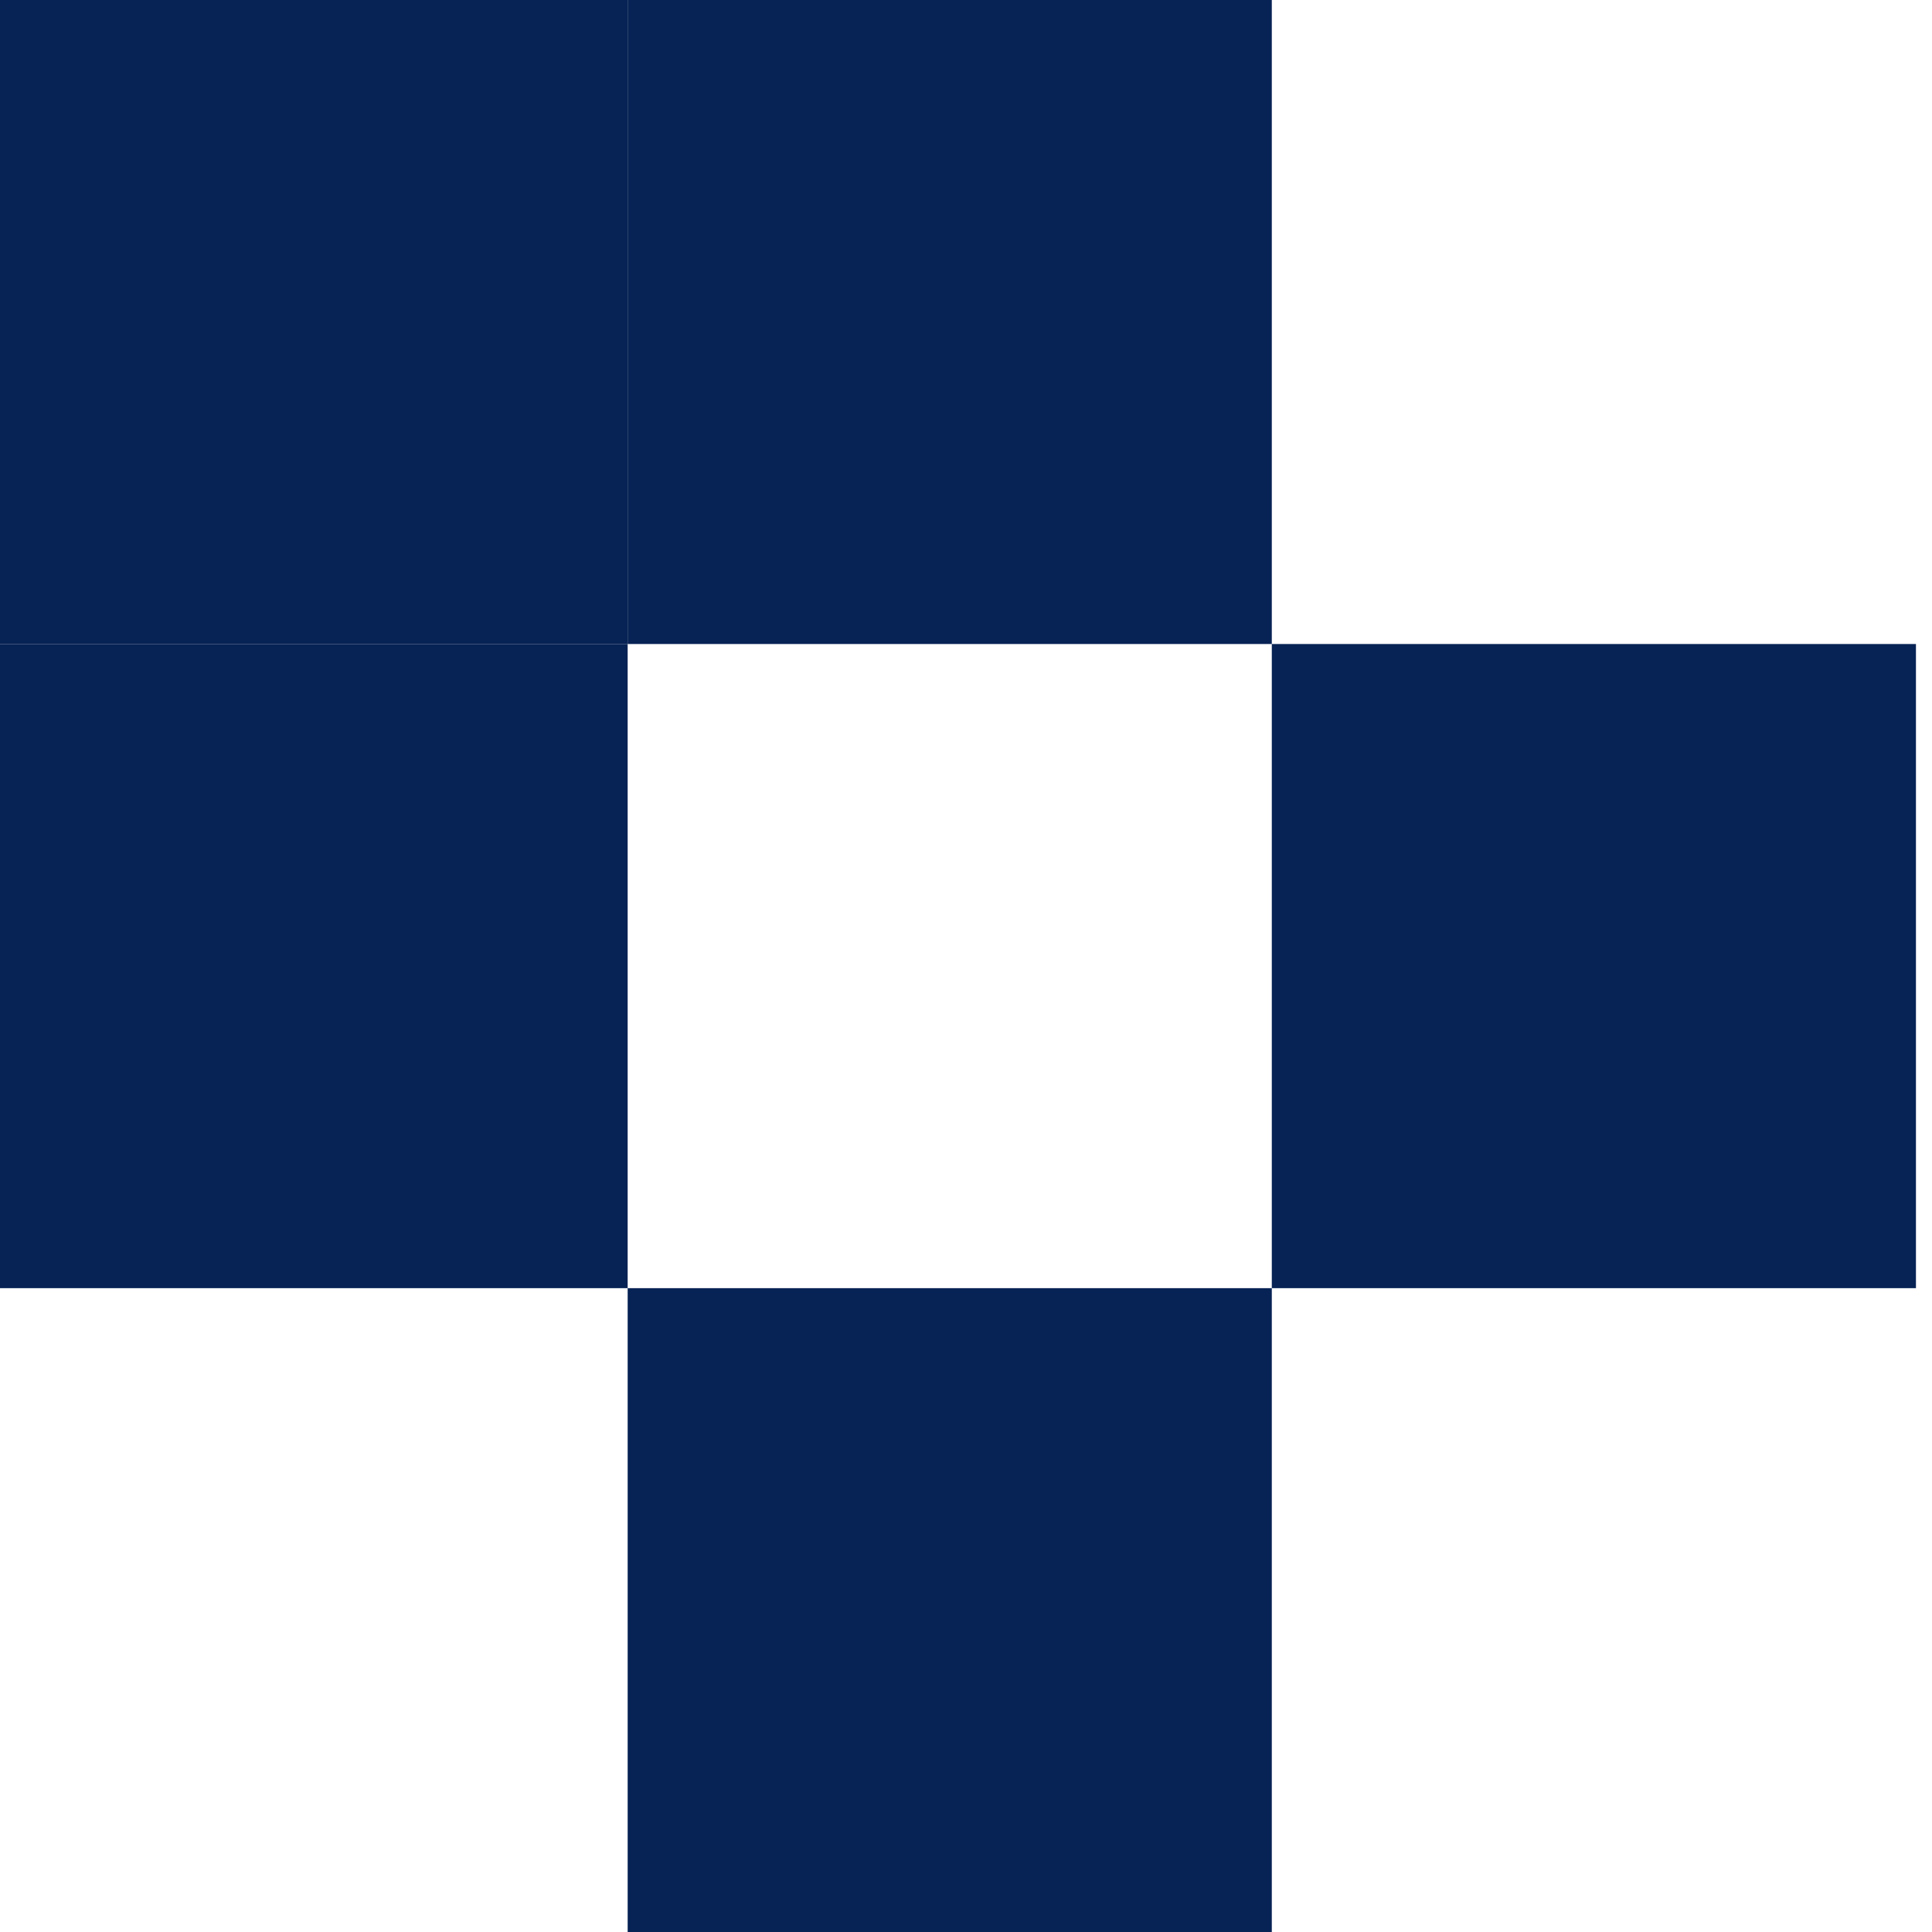 <?xml version="1.0" encoding="UTF-8" standalone="no"?>
<!-- Created with Inkscape (http://www.inkscape.org/) -->

<svg
   width="17.198mm"
   height="17.198mm"
   viewBox="0 0 17.198 17.198"
   version="1.1"
   id="svg5"
   inkscape:version="1.2.1 (9c6d41e410, 2022-07-14)"
   sodipodi:docname="makieta-strony-uni.svg"
   xml:space="preserve"
   xmlns:inkscape="http://www.inkscape.org/namespaces/inkscape"
   xmlns:sodipodi="http://sodipodi.sourceforge.net/DTD/sodipodi-0.dtd"
   xmlns="http://www.w3.org/2000/svg"
   xmlns:svg="http://www.w3.org/2000/svg"><sodipodi:namedview
     id="namedview7"
     pagecolor="#ffffff"
     bordercolor="#999999"
     borderopacity="1"
     inkscape:showpageshadow="0"
     inkscape:pageopacity="0"
     inkscape:pagecheckerboard="0"
     inkscape:deskcolor="#d1d1d1"
     inkscape:document-units="px"
     showgrid="false"
     inkscape:zoom="0.12583298"
     inkscape:cx="-2137.7543"
     inkscape:cy="810.5983"
     inkscape:window-width="1366"
     inkscape:window-height="745"
     inkscape:window-x="-8"
     inkscape:window-y="-8"
     inkscape:window-maximized="1"
     inkscape:current-layer="layer1"
     showguides="false"><sodipodi:guide
       position="107.904,212.055"
       orientation="-1,0"
       id="guide1475"
       inkscape:locked="false"
       inkscape:label=""
       inkscape:color="rgb(0,134,229)" /><sodipodi:guide
       position="562.987,135.414"
       orientation="-1,0"
       id="guide3661"
       inkscape:locked="false"
       inkscape:label=""
       inkscape:color="rgb(0,134,229)" /><sodipodi:guide
       position="335.446,-141.57"
       orientation="1,0"
       id="guide8413"
       inkscape:locked="false" /></sodipodi:namedview><defs
     id="defs2" /><g
     inkscape:label="Warstwa 1"
     inkscape:groupmode="layer"
     id="layer1"
     transform="translate(1221.084,-257.937)"><g
       id="g7914"
       transform="matrix(0.404,0,0,0.404,-567.44,264.944)"
       style="fill:#072355;fill-opacity:1;stroke-width:2.476"
       inkscape:export-filename="wm1.svg"
       inkscape:export-xdpi="96"
       inkscape:export-ydpi="96"><rect
         style="fill:#072355;fill-opacity:1;stroke-width:0.655;stroke-linecap:round;stroke-linejoin:round"
         id="rect7904"
         width="14.193"
         height="14.193"
         x="-1618.294"
         y="-17.347" /><rect
         style="fill:#072355;fill-opacity:1;stroke-width:0.655;stroke-linecap:round;stroke-linejoin:round"
         id="rect7906"
         width="14.193"
         height="14.193"
         x="-1604.101"
         y="-17.347" /><rect
         style="fill:#072355;fill-opacity:1;stroke-width:0.655;stroke-linecap:round;stroke-linejoin:round"
         id="rect7908"
         width="14.193"
         height="14.193"
         x="-1618.294"
         y="-3.154" /><rect
         style="fill:#072355;fill-opacity:1;stroke-width:0.655;stroke-linecap:round;stroke-linejoin:round"
         id="rect7910"
         width="14.193"
         height="14.193"
         x="-1589.908"
         y="-3.154" /><rect
         style="fill:#072355;fill-opacity:1;stroke-width:0.655;stroke-linecap:round;stroke-linejoin:round"
         id="rect7912"
         width="14.193"
         height="14.193"
         x="-1604.101"
         y="11.039" /></g></g></svg>
